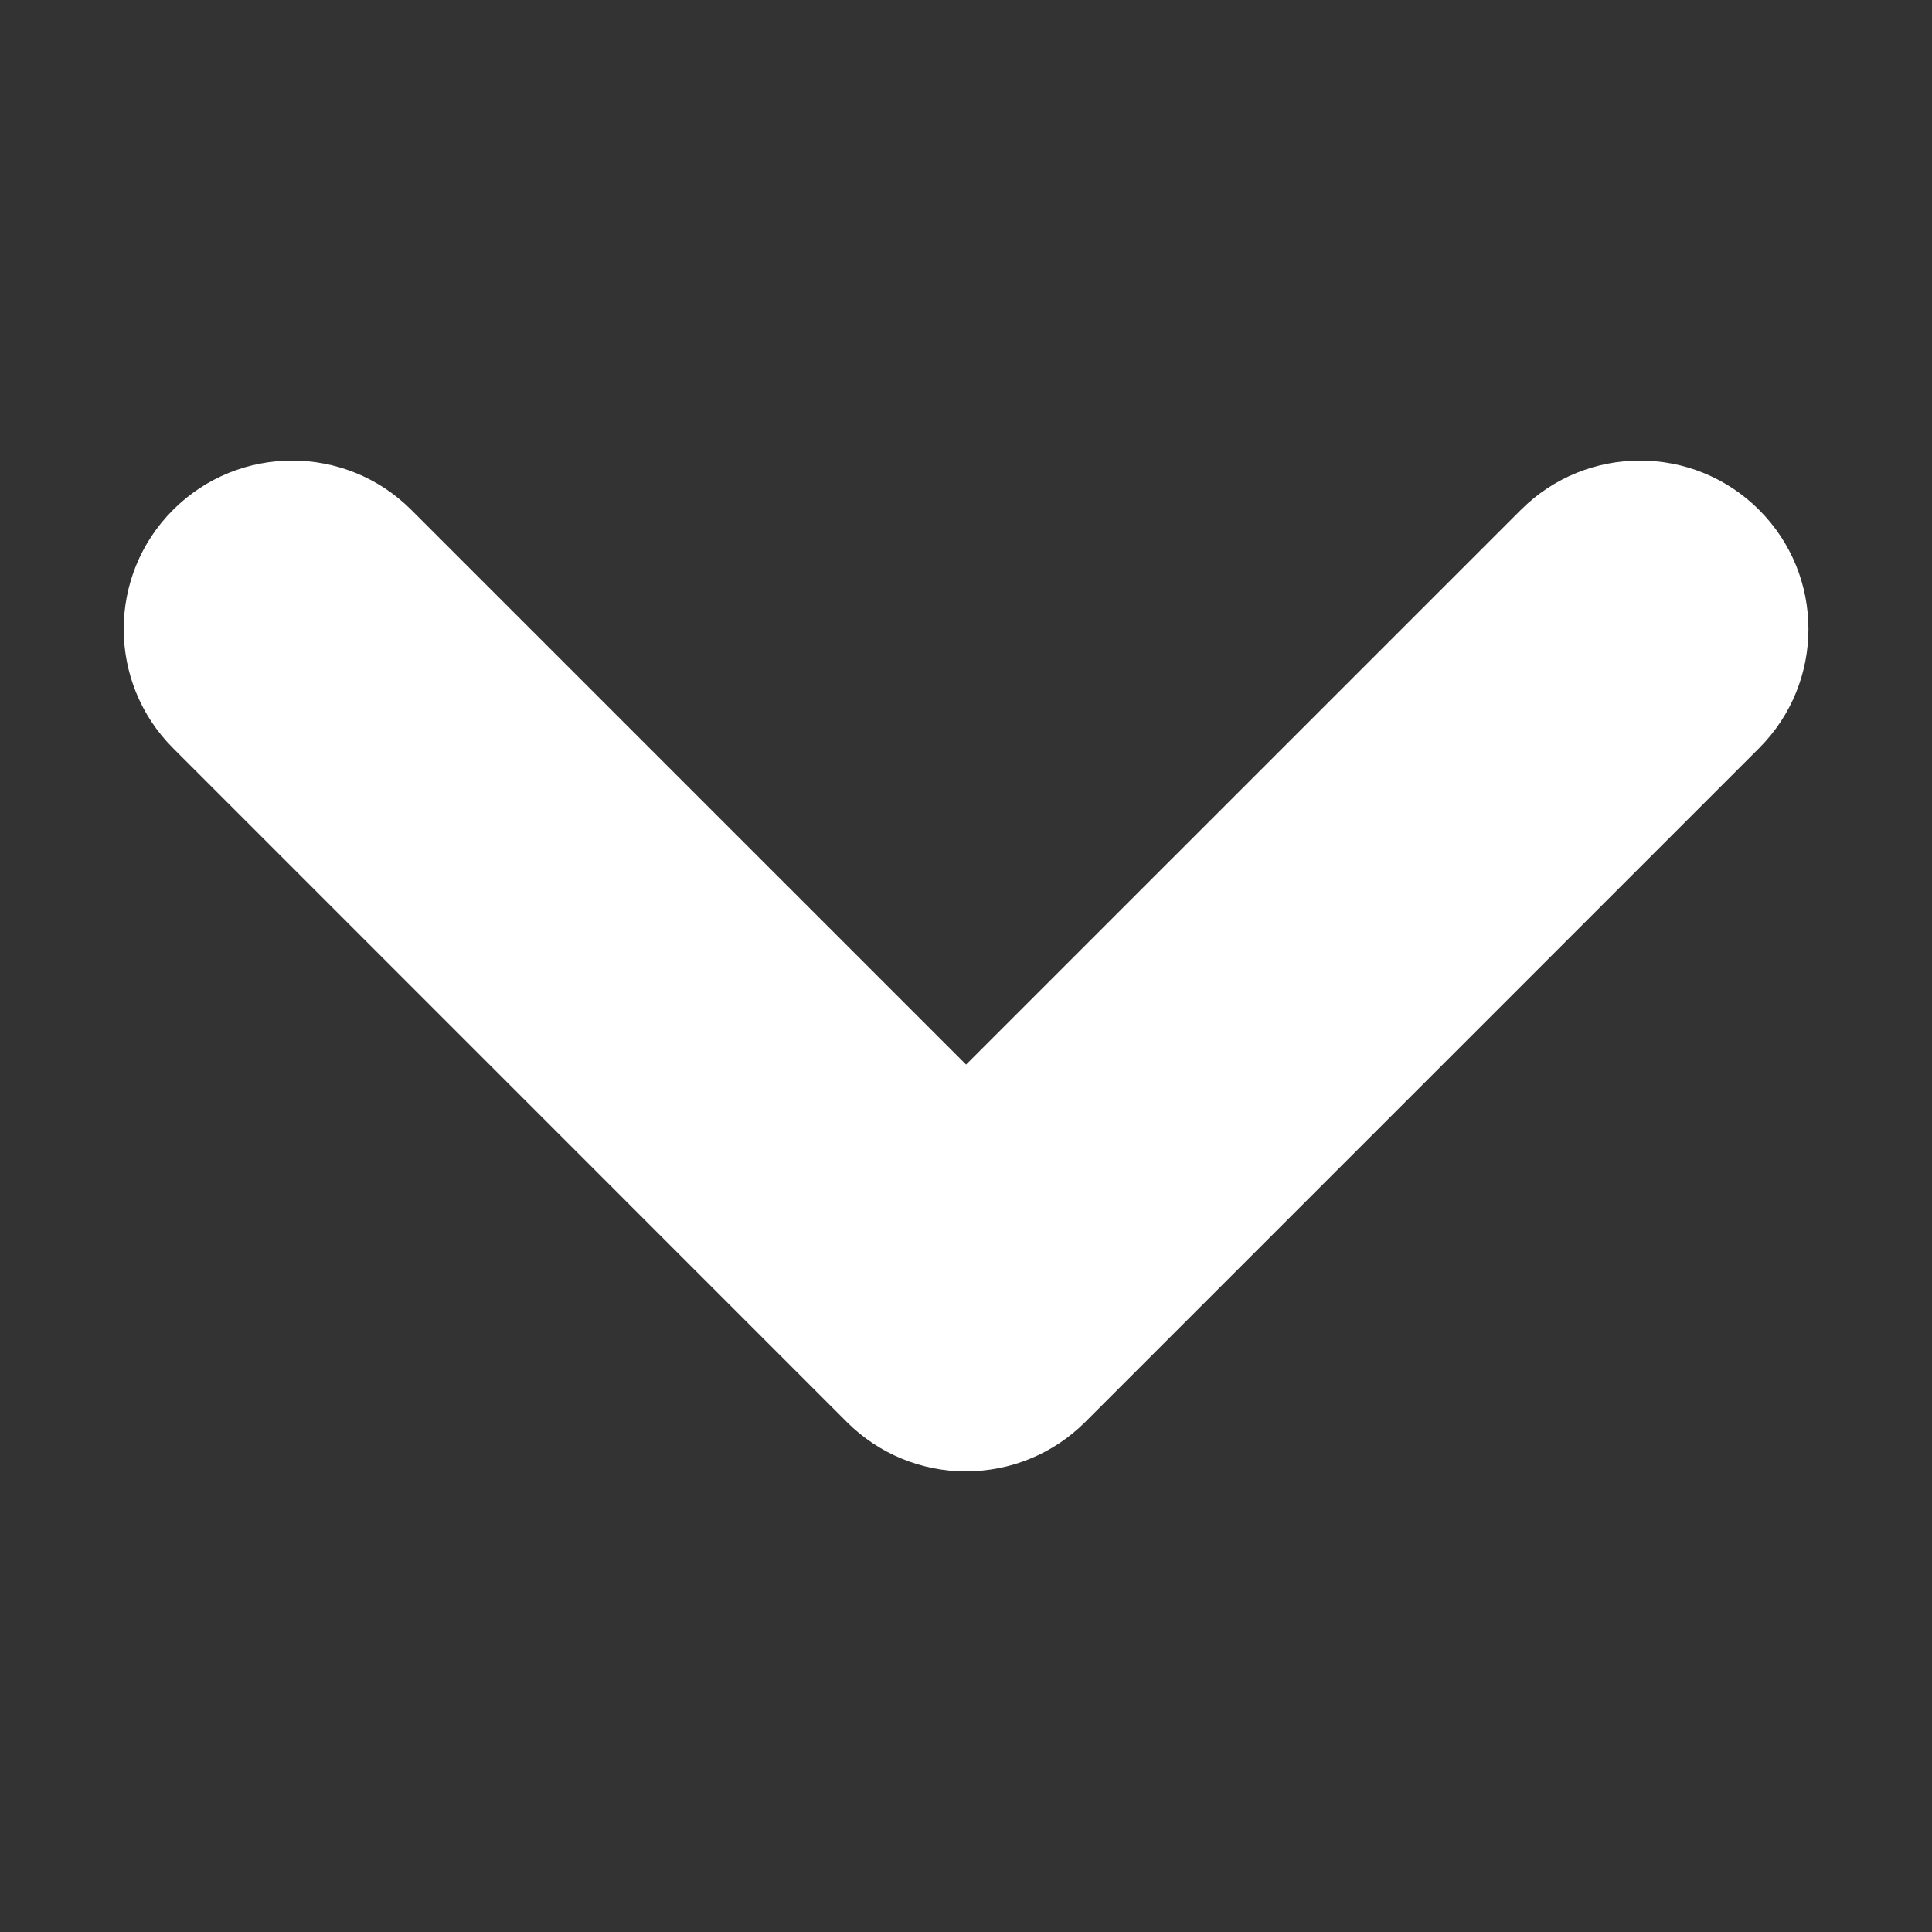 <svg xmlns="http://www.w3.org/2000/svg" id="Livello_1" viewBox="0 0 250 250"><rect x="0" y="0" width="250" height="250" fill="#333333" stroke="none"/><defs><style>.cls-1{fill:#fff;}</style></defs><path class="cls-1" d="M125,190.4c-5.78,0-11.33-2.3-15.41-6.38L22.39,96.81c-8.51-8.51-8.51-22.32,0-30.83,8.51-8.51,22.32-8.51,30.83,0l71.79,71.78,71.79-71.78c8.51-8.51,22.32-8.51,30.83,0s8.51,22.32,0,30.83l-87.2,87.2c-4.09,4.09-9.63,6.38-15.41,6.38Z"></path></svg>